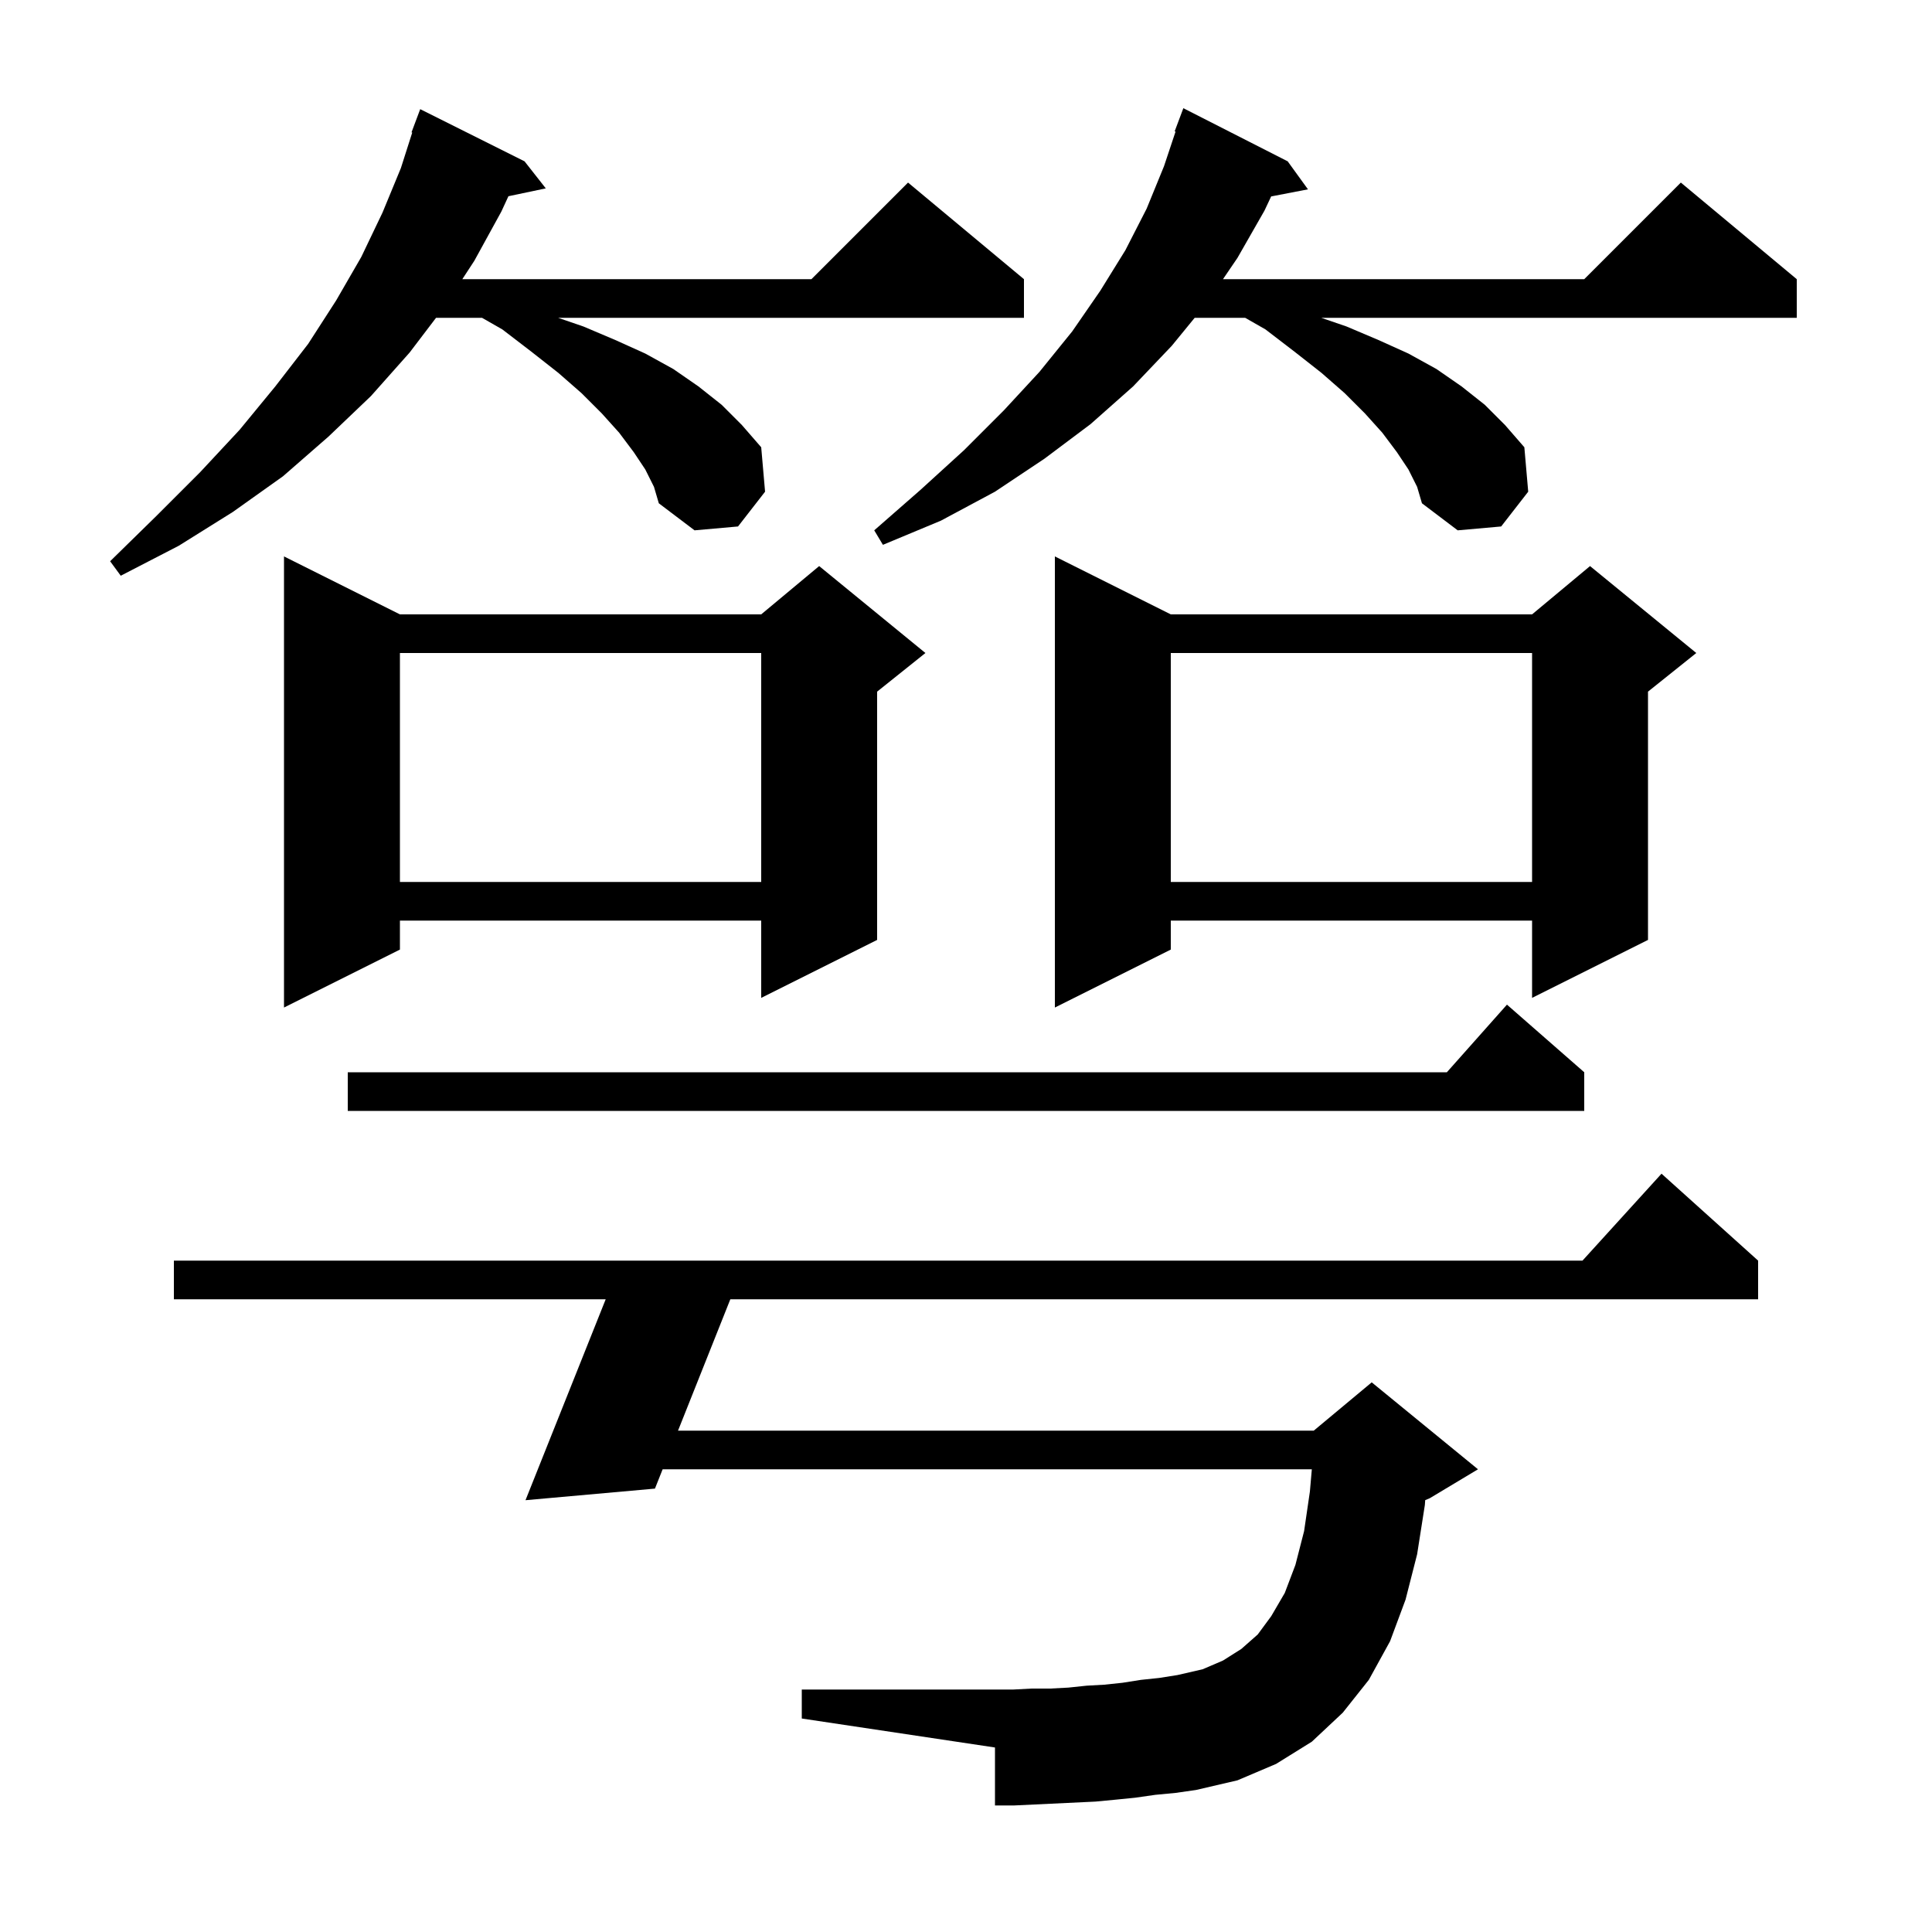<svg xmlns="http://www.w3.org/2000/svg" xmlns:xlink="http://www.w3.org/1999/xlink" version="1.1" baseProfile="full" viewBox="0 0 200 200" width="200" height="200">
<g fill="black">
<path d="M 119.6 185.8 L 117.5 186.1 L 115.5 186.3 L 113.4 186.5 L 105.0 186.9 L 103.0 186.9 L 103.0 180.9 L 83.0 177.9 L 83.0 174.9 L 104.9 174.9 L 106.8 174.8 L 108.7 174.8 L 110.6 174.7 L 112.5 174.5 L 114.3 174.4 L 116.2 174.2 L 118.1 173.9 L 120.0 173.7 L 121.9 173.4 L 124.5 172.8 L 126.6 171.9 L 128.5 170.7 L 130.2 169.2 L 131.6 167.3 L 133.0 164.9 L 134.1 162.0 L 135.0 158.5 L 135.6 154.4 L 135.8 152.1 L 68.596 152.1 L 67.8 154.1 L 54.4 155.3 L 62.702 134.5 L 18.0 134.5 L 18.0 130.5 L 163.818 130.5 L 172.0 121.5 L 182.0 130.5 L 182.0 134.5 L 75.604 134.5 L 70.189 148.1 L 136.0 148.1 L 142.0 143.1 L 153.0 152.1 L 148.0 155.1 L 147.537 155.293 L 147.5 155.8 L 146.7 160.9 L 145.5 165.6 L 143.9 169.9 L 141.7 173.9 L 139.0 177.3 L 135.8 180.3 L 132.1 182.6 L 128.1 184.3 L 123.8 185.3 L 121.7 185.6 Z M 164.0 111.0 L 164.0 115.0 L 36.0 115.0 L 36.0 111.0 L 149.778 111.0 L 156.0 104.0 Z M 121.2 63.6 L 158.6 63.6 L 164.6 58.6 L 175.6 67.6 L 170.6 71.6 L 170.6 97.3 L 158.6 103.3 L 158.6 95.3 L 121.2 95.3 L 121.2 98.3 L 109.2 104.3 L 109.2 57.6 Z M 41.4 63.6 L 78.8 63.6 L 84.8 58.6 L 95.8 67.6 L 90.8 71.6 L 90.8 97.3 L 78.8 103.3 L 78.8 95.3 L 41.4 95.3 L 41.4 98.3 L 29.4 104.3 L 29.4 57.6 Z M 121.2 67.6 L 121.2 91.3 L 158.6 91.3 L 158.6 67.6 Z M 41.4 67.6 L 41.4 91.3 L 78.8 91.3 L 78.8 67.6 Z M 66.8 48.6 L 65.6 46.8 L 64.1 44.8 L 62.3 42.8 L 60.2 40.7 L 57.8 38.6 L 55.0 36.4 L 52.0 34.1 L 49.9 32.9 L 45.139 32.9 L 42.4 36.5 L 38.4 41.0 L 34.0 45.2 L 29.3 49.3 L 24.1 53.0 L 18.5 56.5 L 12.5 59.6 L 11.4 58.1 L 16.2 53.4 L 20.7 48.9 L 24.8 44.5 L 28.5 40.0 L 31.9 35.6 L 34.8 31.1 L 37.4 26.6 L 39.6 22.0 L 41.5 17.4 L 42.675 13.719 L 42.6 13.7 L 43.5 11.3 L 54.3 16.7 L 56.5 19.5 L 52.632 20.314 L 51.9 21.9 L 49.1 27.0 L 47.859 28.9 L 84.0 28.9 L 94.0 18.9 L 106.0 28.9 L 106.0 32.9 L 57.775 32.9 L 60.4 33.8 L 63.7 35.2 L 66.8 36.6 L 69.7 38.2 L 72.3 40.0 L 74.7 41.9 L 76.8 44.0 L 78.8 46.3 L 79.2 50.9 L 76.4 54.5 L 71.9 54.9 L 68.2 52.1 L 67.7 50.4 Z M 145.8 48.6 L 144.6 46.8 L 143.1 44.8 L 141.3 42.8 L 139.2 40.7 L 136.8 38.6 L 134.0 36.4 L 131.0 34.1 L 128.9 32.9 L 123.673 32.9 L 121.3 35.8 L 117.3 40.0 L 112.9 43.9 L 108.1 47.5 L 103.0 50.9 L 97.4 53.9 L 91.4 56.4 L 90.5 54.9 L 95.3 50.7 L 99.8 46.6 L 103.9 42.5 L 107.6 38.5 L 111.0 34.3 L 113.9 30.1 L 116.5 25.9 L 118.7 21.6 L 120.5 17.2 L 121.692 13.624 L 121.6 13.6 L 122.5 11.2 L 133.3 16.7 L 135.4 19.6 L 131.589 20.335 L 130.9 21.8 L 128.1 26.7 L 126.602 28.9 L 164.0 28.9 L 174.0 18.9 L 186.0 28.9 L 186.0 32.9 L 136.775 32.9 L 139.4 33.8 L 142.7 35.2 L 145.8 36.6 L 148.7 38.2 L 151.3 40.0 L 153.7 41.9 L 155.8 44.0 L 157.8 46.3 L 158.2 50.9 L 155.4 54.5 L 150.9 54.9 L 147.2 52.1 L 146.7 50.4 Z " />
</g>
</svg>
